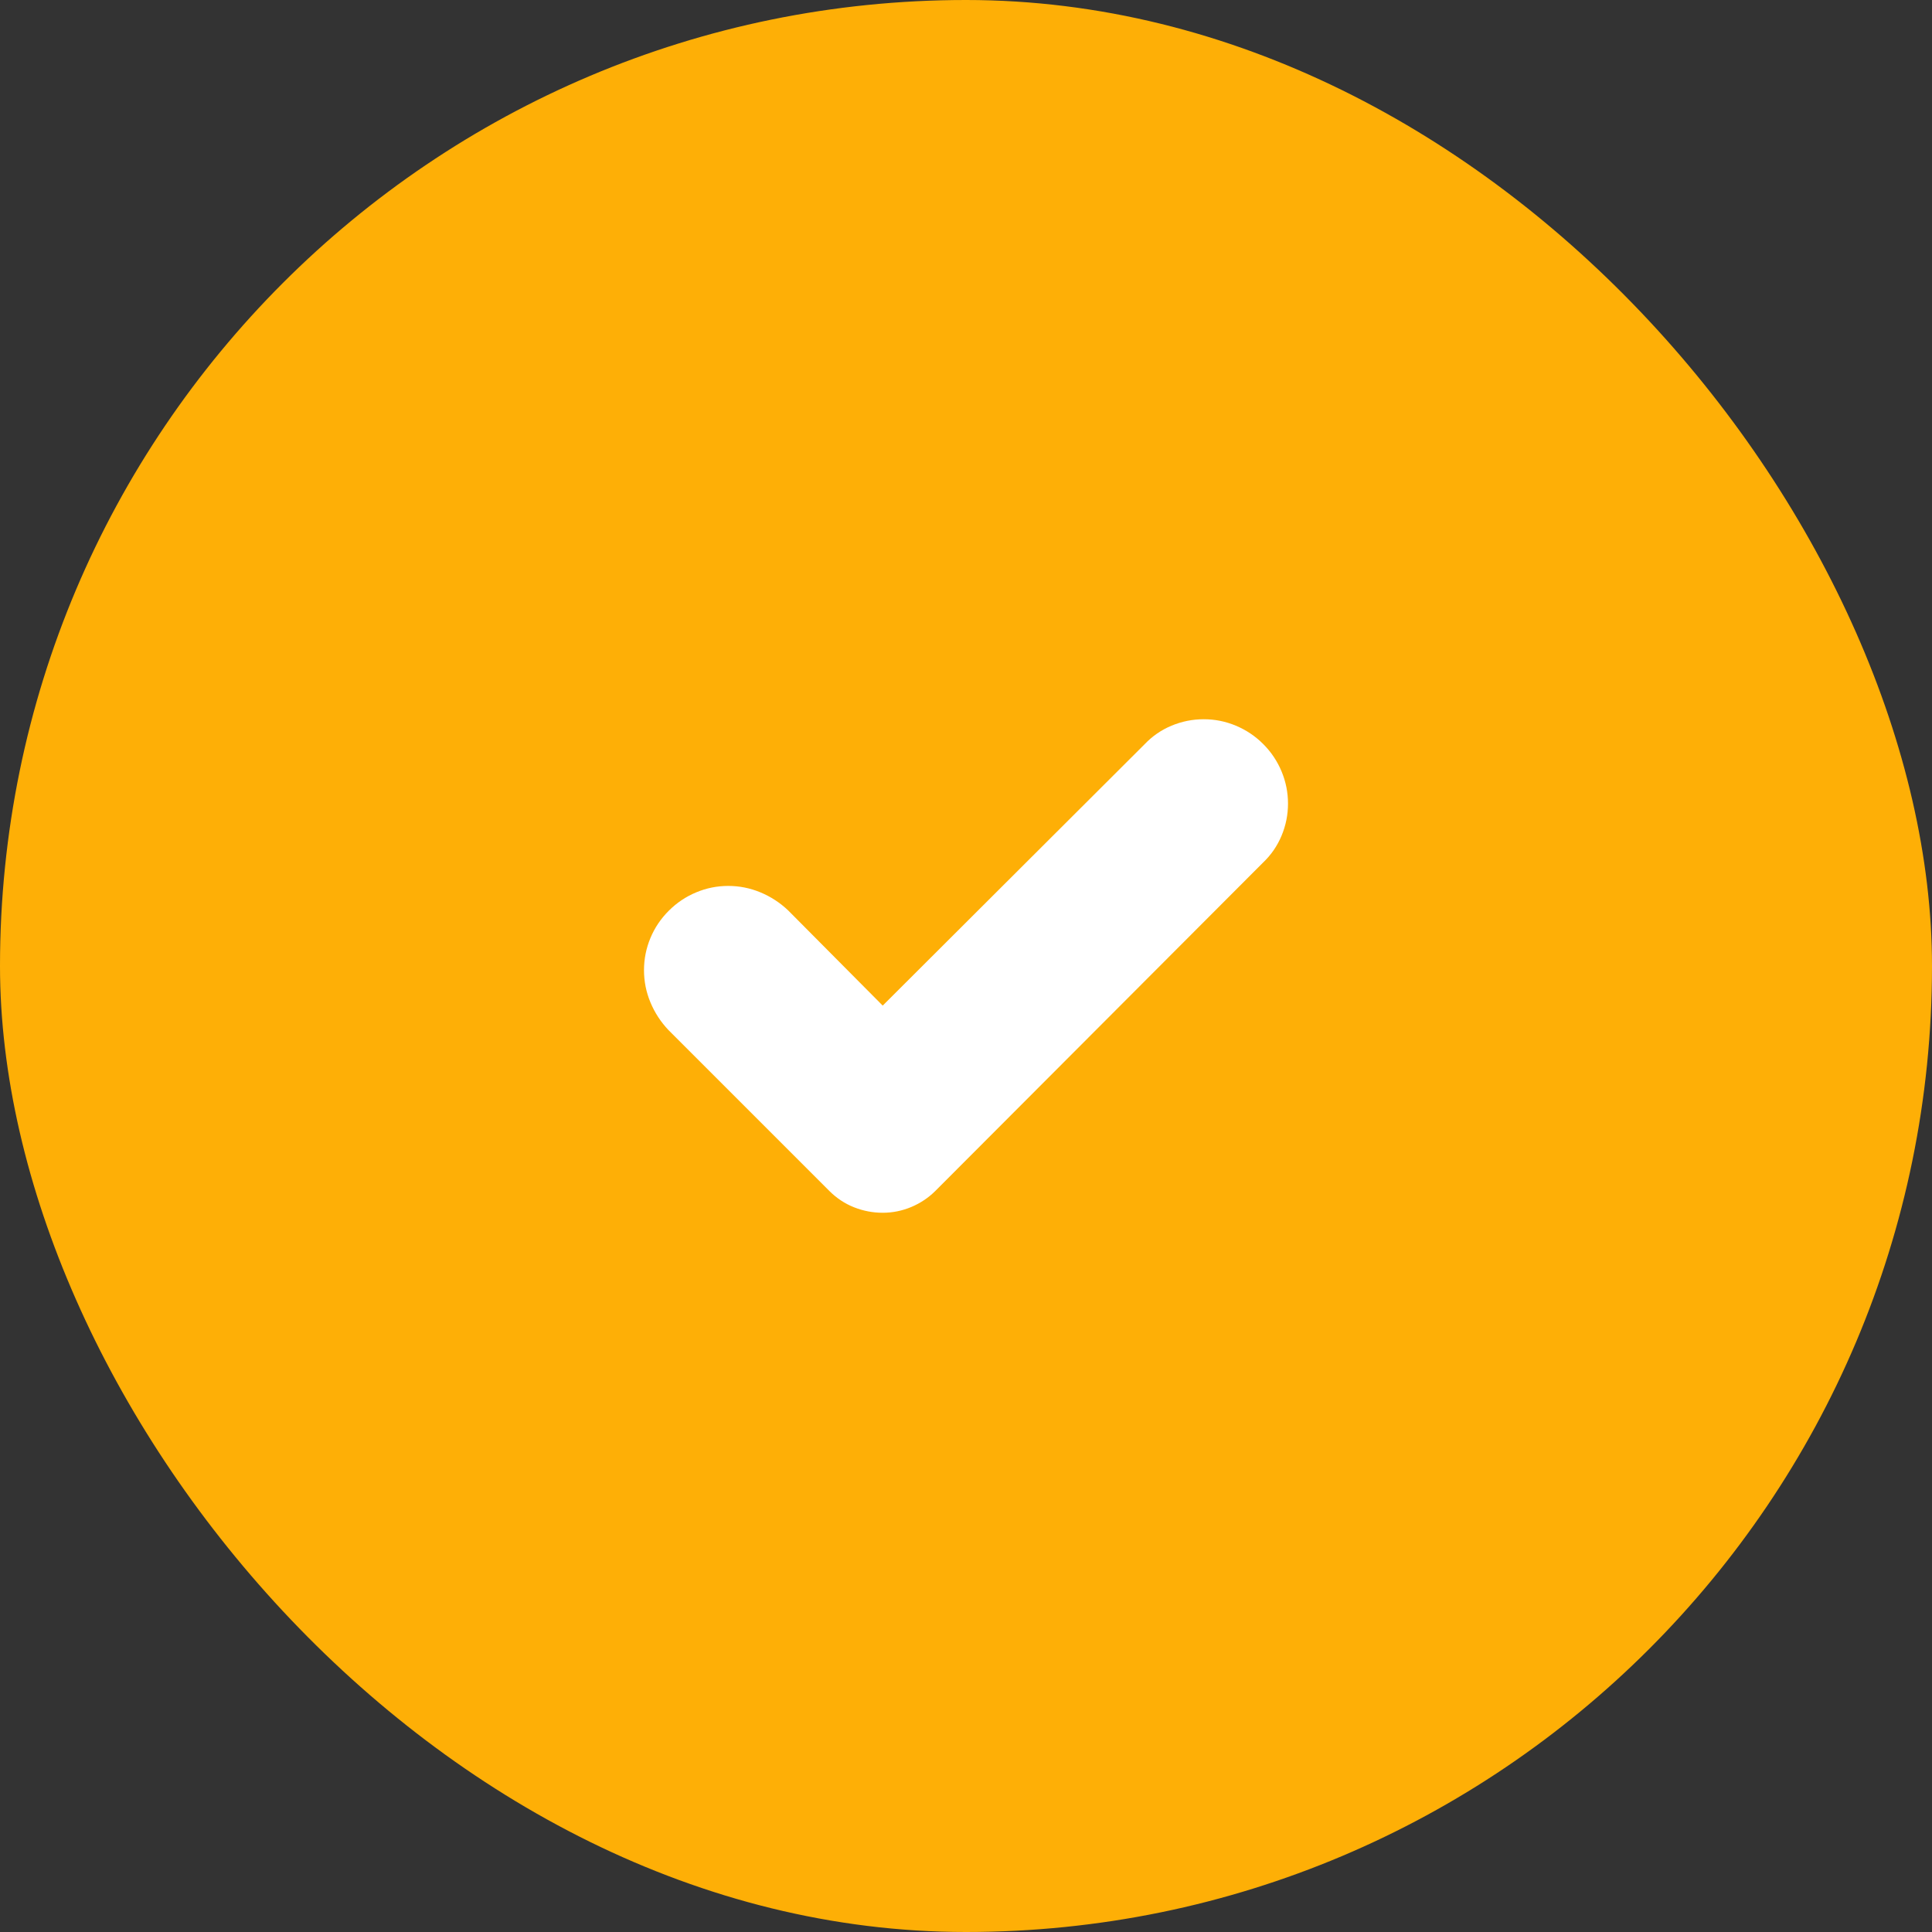 <svg width="18" height="18" viewBox="0 0 18 18" fill="none" xmlns="http://www.w3.org/2000/svg">
<rect x="0" y="0" width="18" height="18" fill="#333333" stroke="none"/>
<rect width="18" height="18" rx="9" fill="#FEAF06"/>
<path d="M7.726 11.095L6.228 9.597C6.156 9.521 6.1 9.435 6.06 9.339C6.02 9.243 6 9.143 6 9.039C6 8.935 6.02 8.835 6.06 8.739C6.1 8.643 6.157 8.559 6.231 8.485C6.305 8.411 6.39 8.354 6.486 8.314C6.581 8.274 6.681 8.254 6.785 8.254C6.889 8.254 6.989 8.274 7.085 8.314C7.181 8.354 7.267 8.41 7.343 8.482L8.224 9.369L10.663 6.935C10.735 6.859 10.819 6.801 10.915 6.761C11.011 6.721 11.111 6.701 11.215 6.701C11.319 6.701 11.419 6.721 11.514 6.761C11.61 6.801 11.695 6.858 11.769 6.932C11.843 7.006 11.9 7.091 11.94 7.187C11.98 7.283 12 7.383 12 7.487C12 7.591 11.98 7.69 11.94 7.786C11.9 7.882 11.842 7.966 11.766 8.038L8.715 11.095C8.651 11.159 8.576 11.209 8.491 11.245C8.405 11.281 8.316 11.299 8.224 11.299C8.132 11.299 8.043 11.282 7.957 11.248C7.871 11.214 7.794 11.163 7.726 11.095Z" fill="white"/>
</svg>
